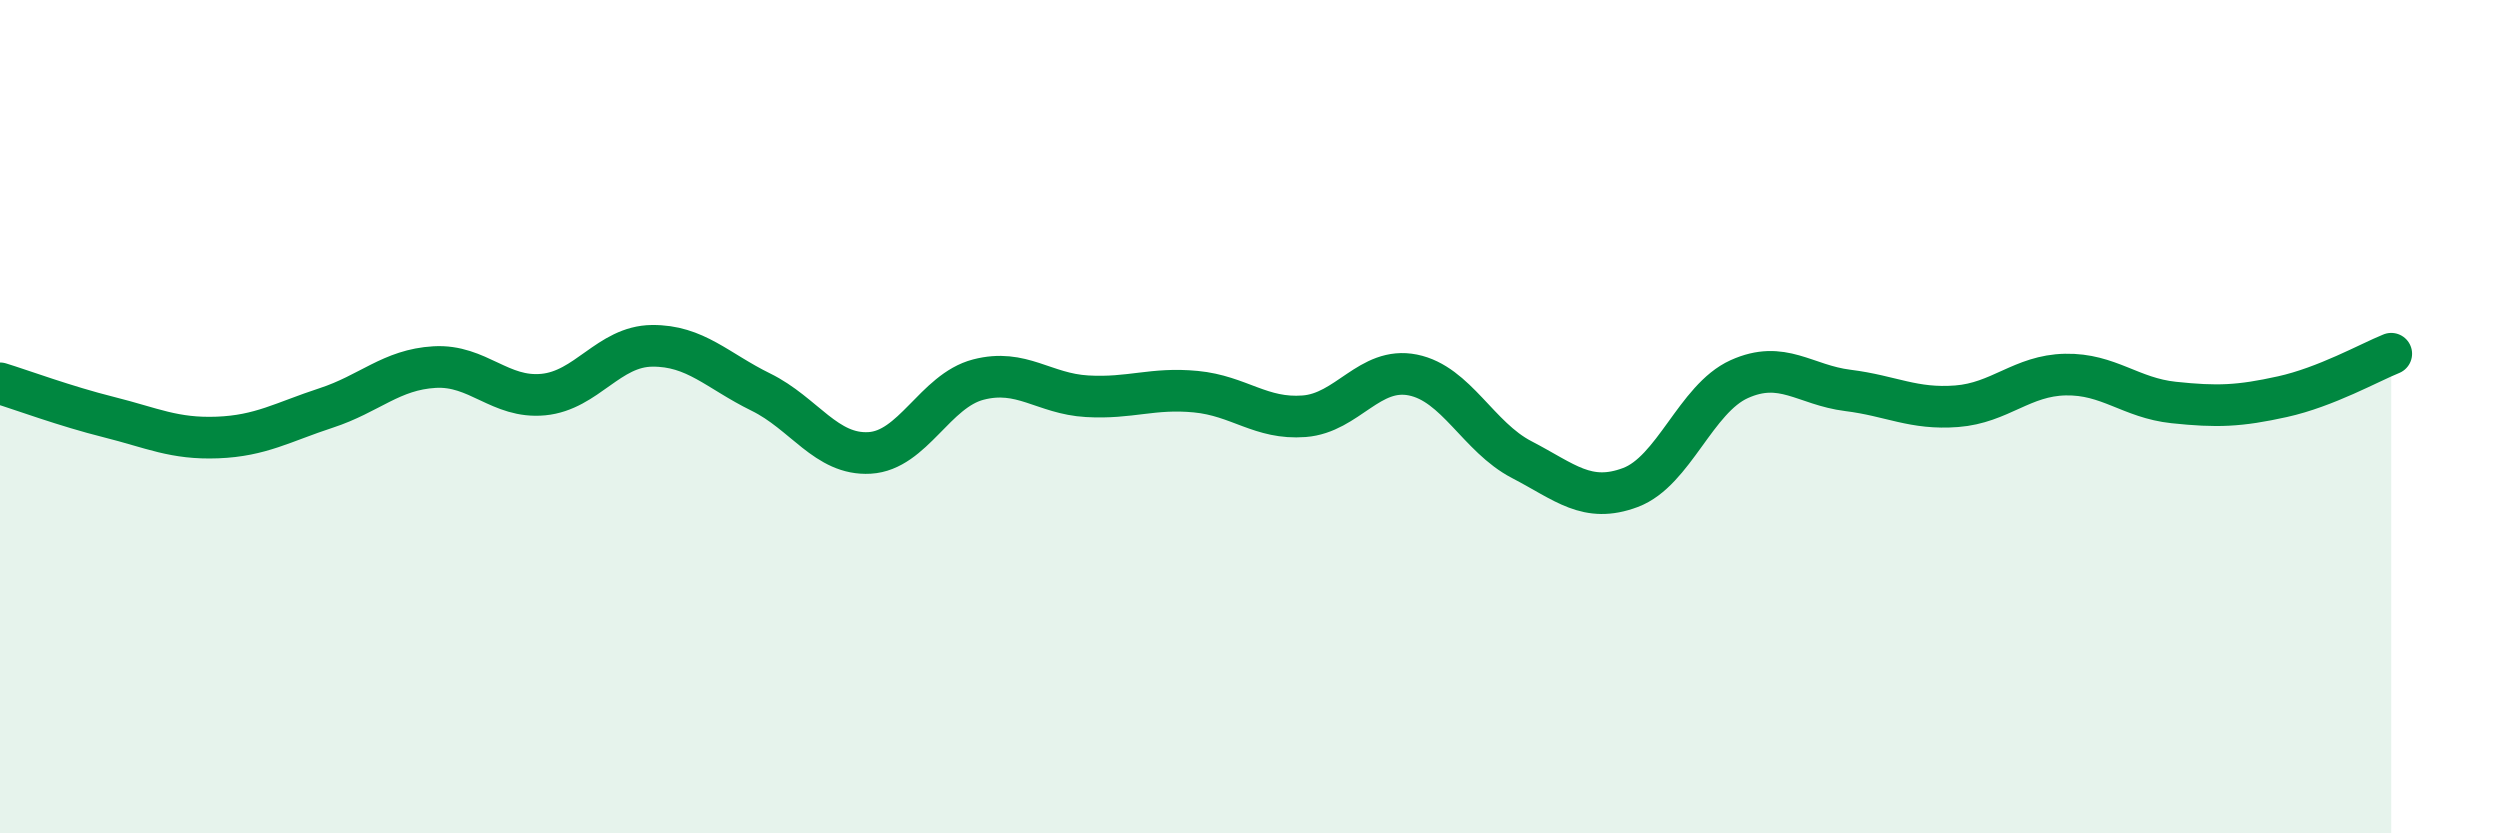 
    <svg width="60" height="20" viewBox="0 0 60 20" xmlns="http://www.w3.org/2000/svg">
      <path
        d="M 0,9.2 C 0.52,9.36 1.57,9.75 2.61,10.01 C 3.65,10.27 4.18,10.54 5.22,10.5 C 6.26,10.46 6.79,10.13 7.83,9.79 C 8.87,9.45 9.39,8.87 10.43,8.81 C 11.47,8.75 12,9.57 13.04,9.47 C 14.08,9.37 14.61,8.31 15.65,8.3 C 16.69,8.29 17.22,8.9 18.26,9.41 C 19.3,9.92 19.83,10.93 20.87,10.87 C 21.91,10.81 22.44,9.38 23.48,9.11 C 24.52,8.84 25.05,9.45 26.09,9.51 C 27.13,9.57 27.66,9.3 28.7,9.4 C 29.74,9.5 30.26,10.07 31.3,9.99 C 32.34,9.91 32.87,8.79 33.91,9 C 34.95,9.21 35.48,10.49 36.52,11.03 C 37.56,11.57 38.09,12.09 39.13,11.7 C 40.17,11.31 40.7,9.57 41.74,9.1 C 42.78,8.63 43.31,9.24 44.35,9.37 C 45.39,9.5 45.92,9.83 46.96,9.75 C 48,9.67 48.53,9.01 49.57,8.99 C 50.61,8.97 51.13,9.55 52.17,9.66 C 53.21,9.77 53.74,9.75 54.78,9.52 C 55.82,9.29 56.87,8.7 57.39,8.49L57.39 20L0 20Z"
        fill="#008740"
        opacity="0.1"
        stroke-linecap="round"
        stroke-linejoin="round"
      />
      <path
        d="M 0,9.2 C 0.52,9.36 1.57,9.75 2.61,10.01 C 3.65,10.27 4.18,10.54 5.22,10.5 C 6.26,10.46 6.79,10.13 7.83,9.79 C 8.87,9.45 9.39,8.87 10.43,8.81 C 11.47,8.75 12,9.57 13.04,9.47 C 14.08,9.37 14.61,8.31 15.65,8.3 C 16.69,8.29 17.22,8.9 18.26,9.41 C 19.3,9.92 19.83,10.93 20.87,10.87 C 21.91,10.81 22.44,9.38 23.48,9.11 C 24.52,8.84 25.05,9.45 26.09,9.51 C 27.13,9.57 27.66,9.3 28.7,9.4 C 29.74,9.5 30.26,10.07 31.3,9.99 C 32.34,9.91 32.87,8.79 33.91,9 C 34.95,9.21 35.48,10.49 36.52,11.03 C 37.56,11.57 38.09,12.09 39.13,11.7 C 40.17,11.31 40.7,9.57 41.74,9.1 C 42.78,8.63 43.31,9.24 44.35,9.37 C 45.39,9.5 45.92,9.83 46.96,9.75 C 48,9.67 48.53,9.01 49.57,8.99 C 50.61,8.97 51.13,9.55 52.17,9.66 C 53.21,9.77 53.74,9.75 54.78,9.52 C 55.82,9.29 56.87,8.7 57.39,8.49"
        stroke="#008740"
        stroke-width="1"
        fill="none"
        stroke-linecap="round"
        stroke-linejoin="round"
      />
    </svg>
  